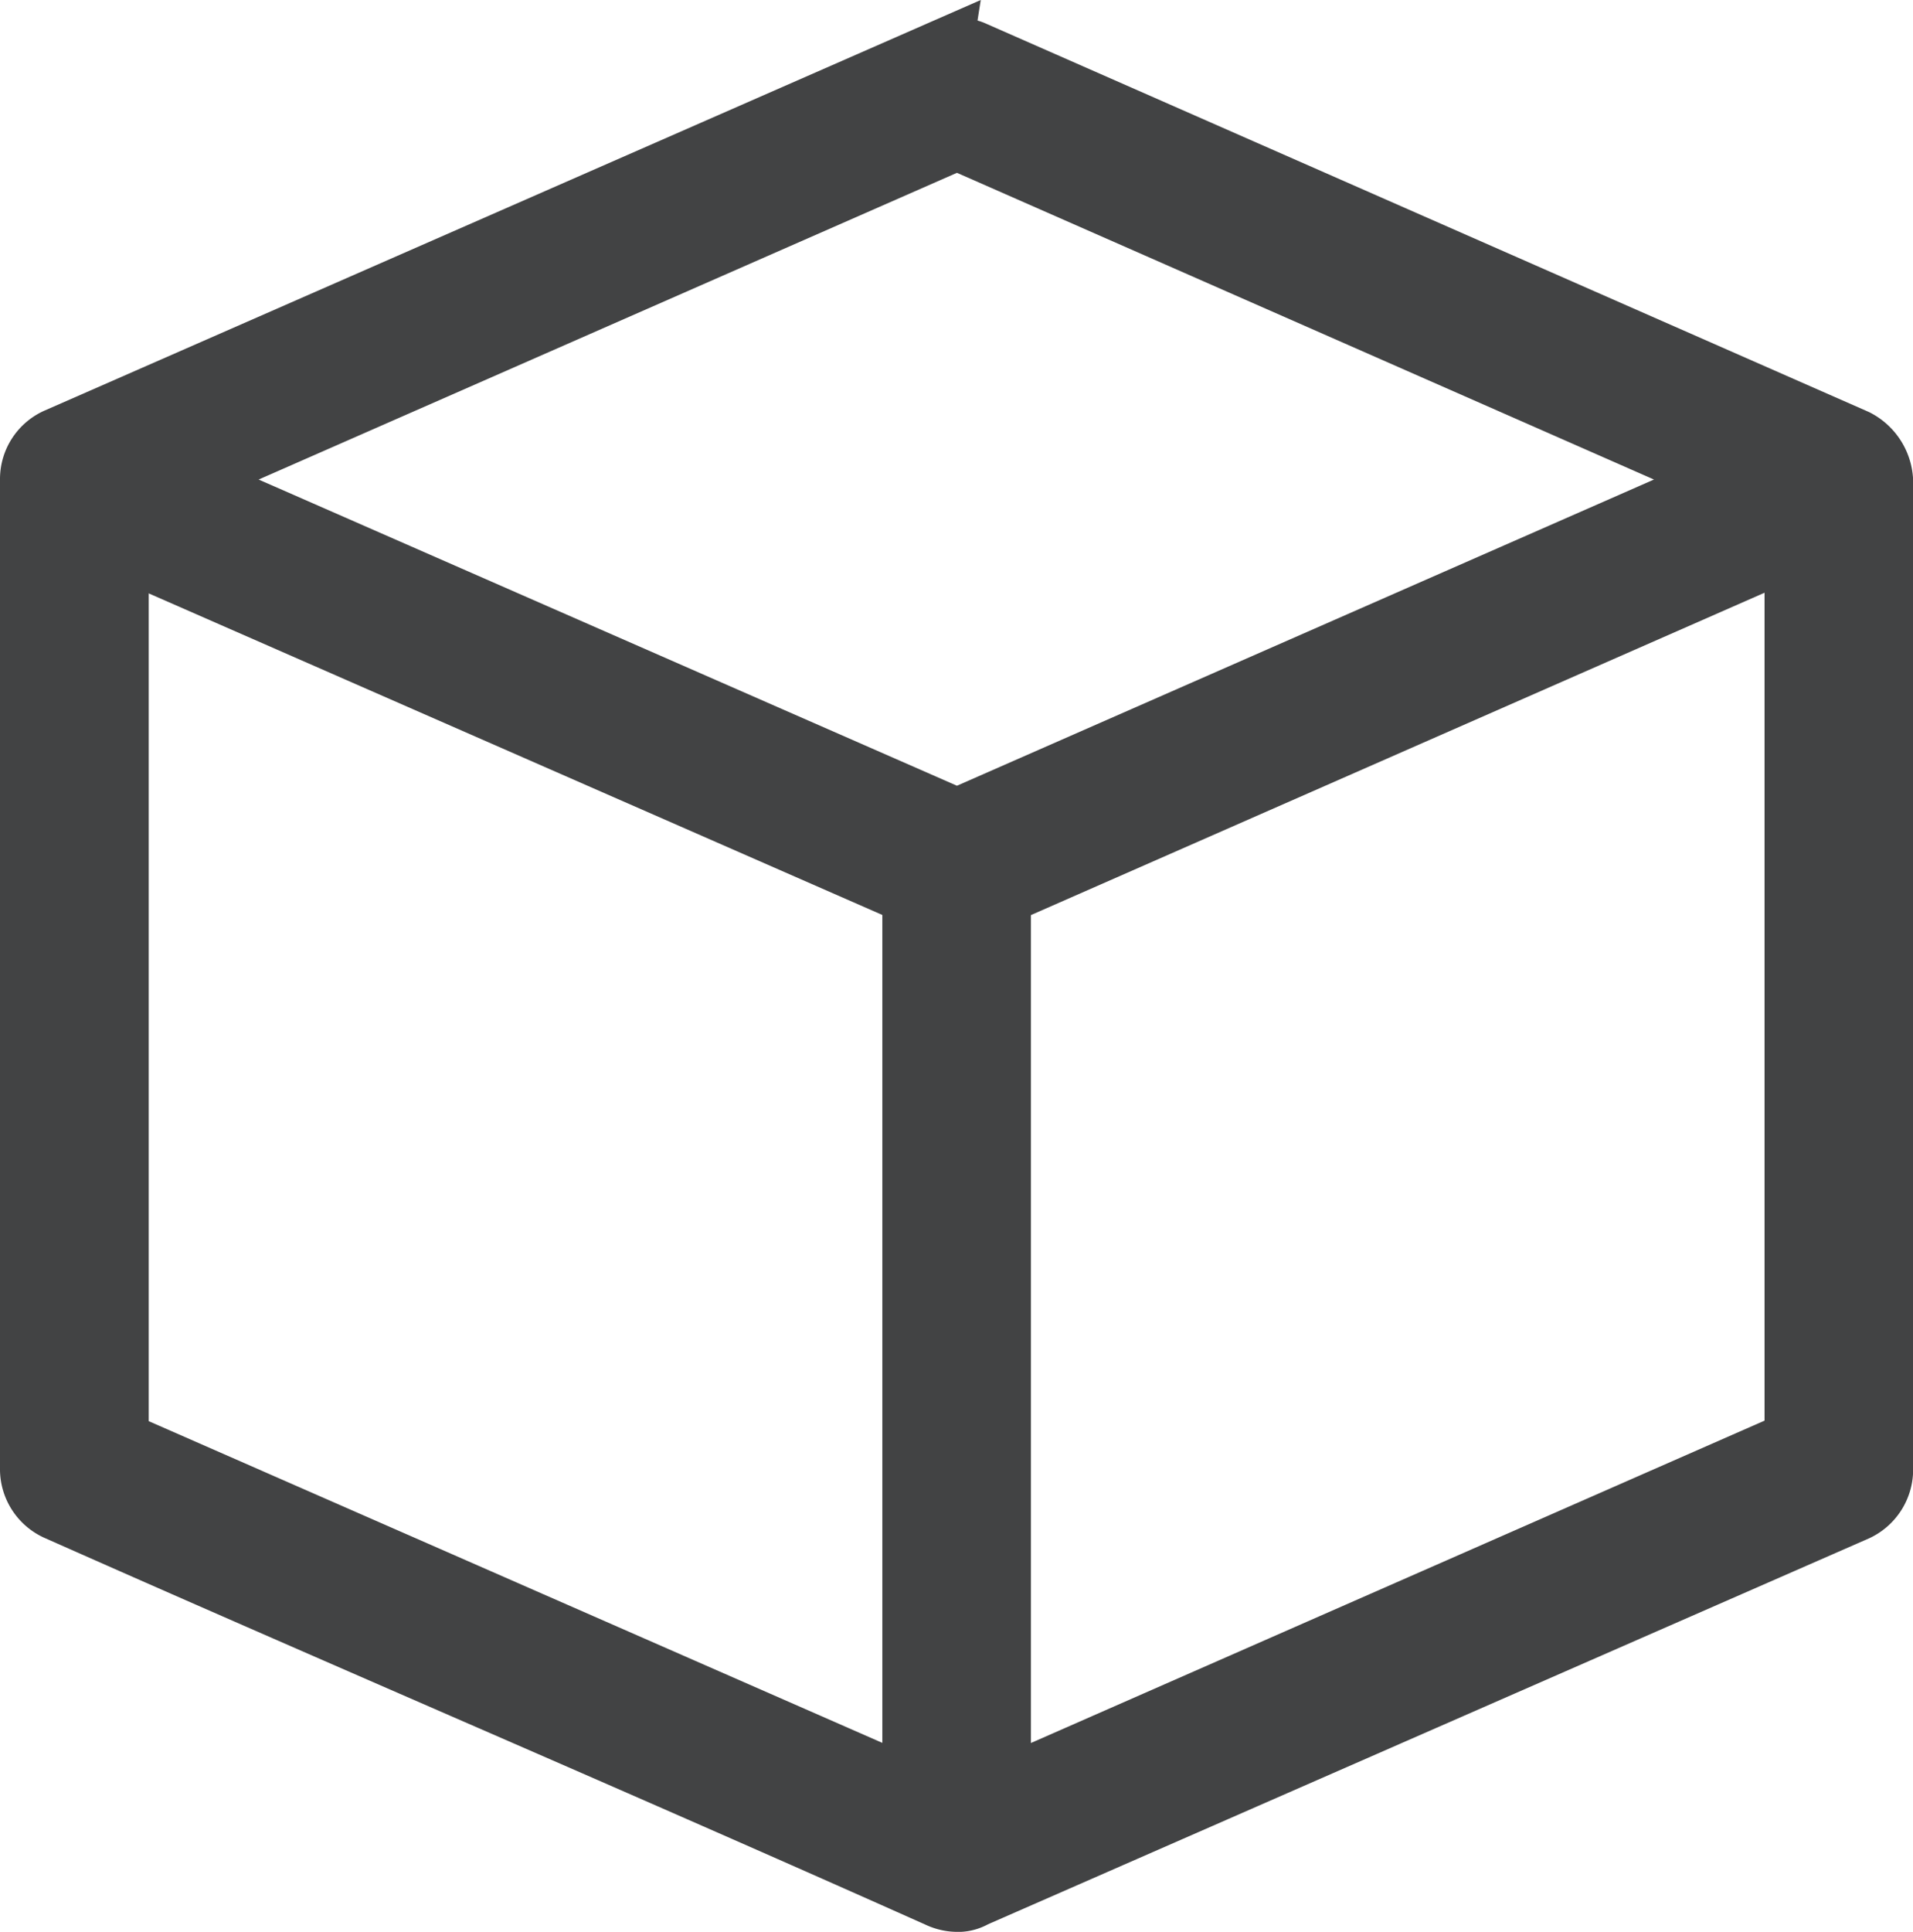 <svg xmlns="http://www.w3.org/2000/svg" width="14.793" height="14.934" viewBox="0 0 14.793 14.934">
  <path id="Path_3880" data-name="Path 3880" d="M4.412,14.934a.585.585,0,0,1-.254-.055c-1.22-.545-2.471-1.091-3.682-1.618-1.028-.448-2.092-.911-3.135-1.374A.583.583,0,0,1-3,11.367V3.719L-3,3.7a.579.579,0,0,1,.34-.524L4.584,0,4.559.159A.448.448,0,0,1,4.63.185l6.822,3a.613.613,0,0,1,.342.574v7.61a.585.585,0,0,1-.341.523L4.659,14.867l-.02.009a.49.49,0,0,1-.21.058Zm.56-7.86v6.4l5.673-2.492v-6.4ZM-1.85,10.986l5.673,2.487v-6.4L-1.85,4.587ZM-1,3.707,4.4,6.074,9.79,3.707,4.4,1.336Z" transform="translate(3)" fill="#424344"/>
</svg>
